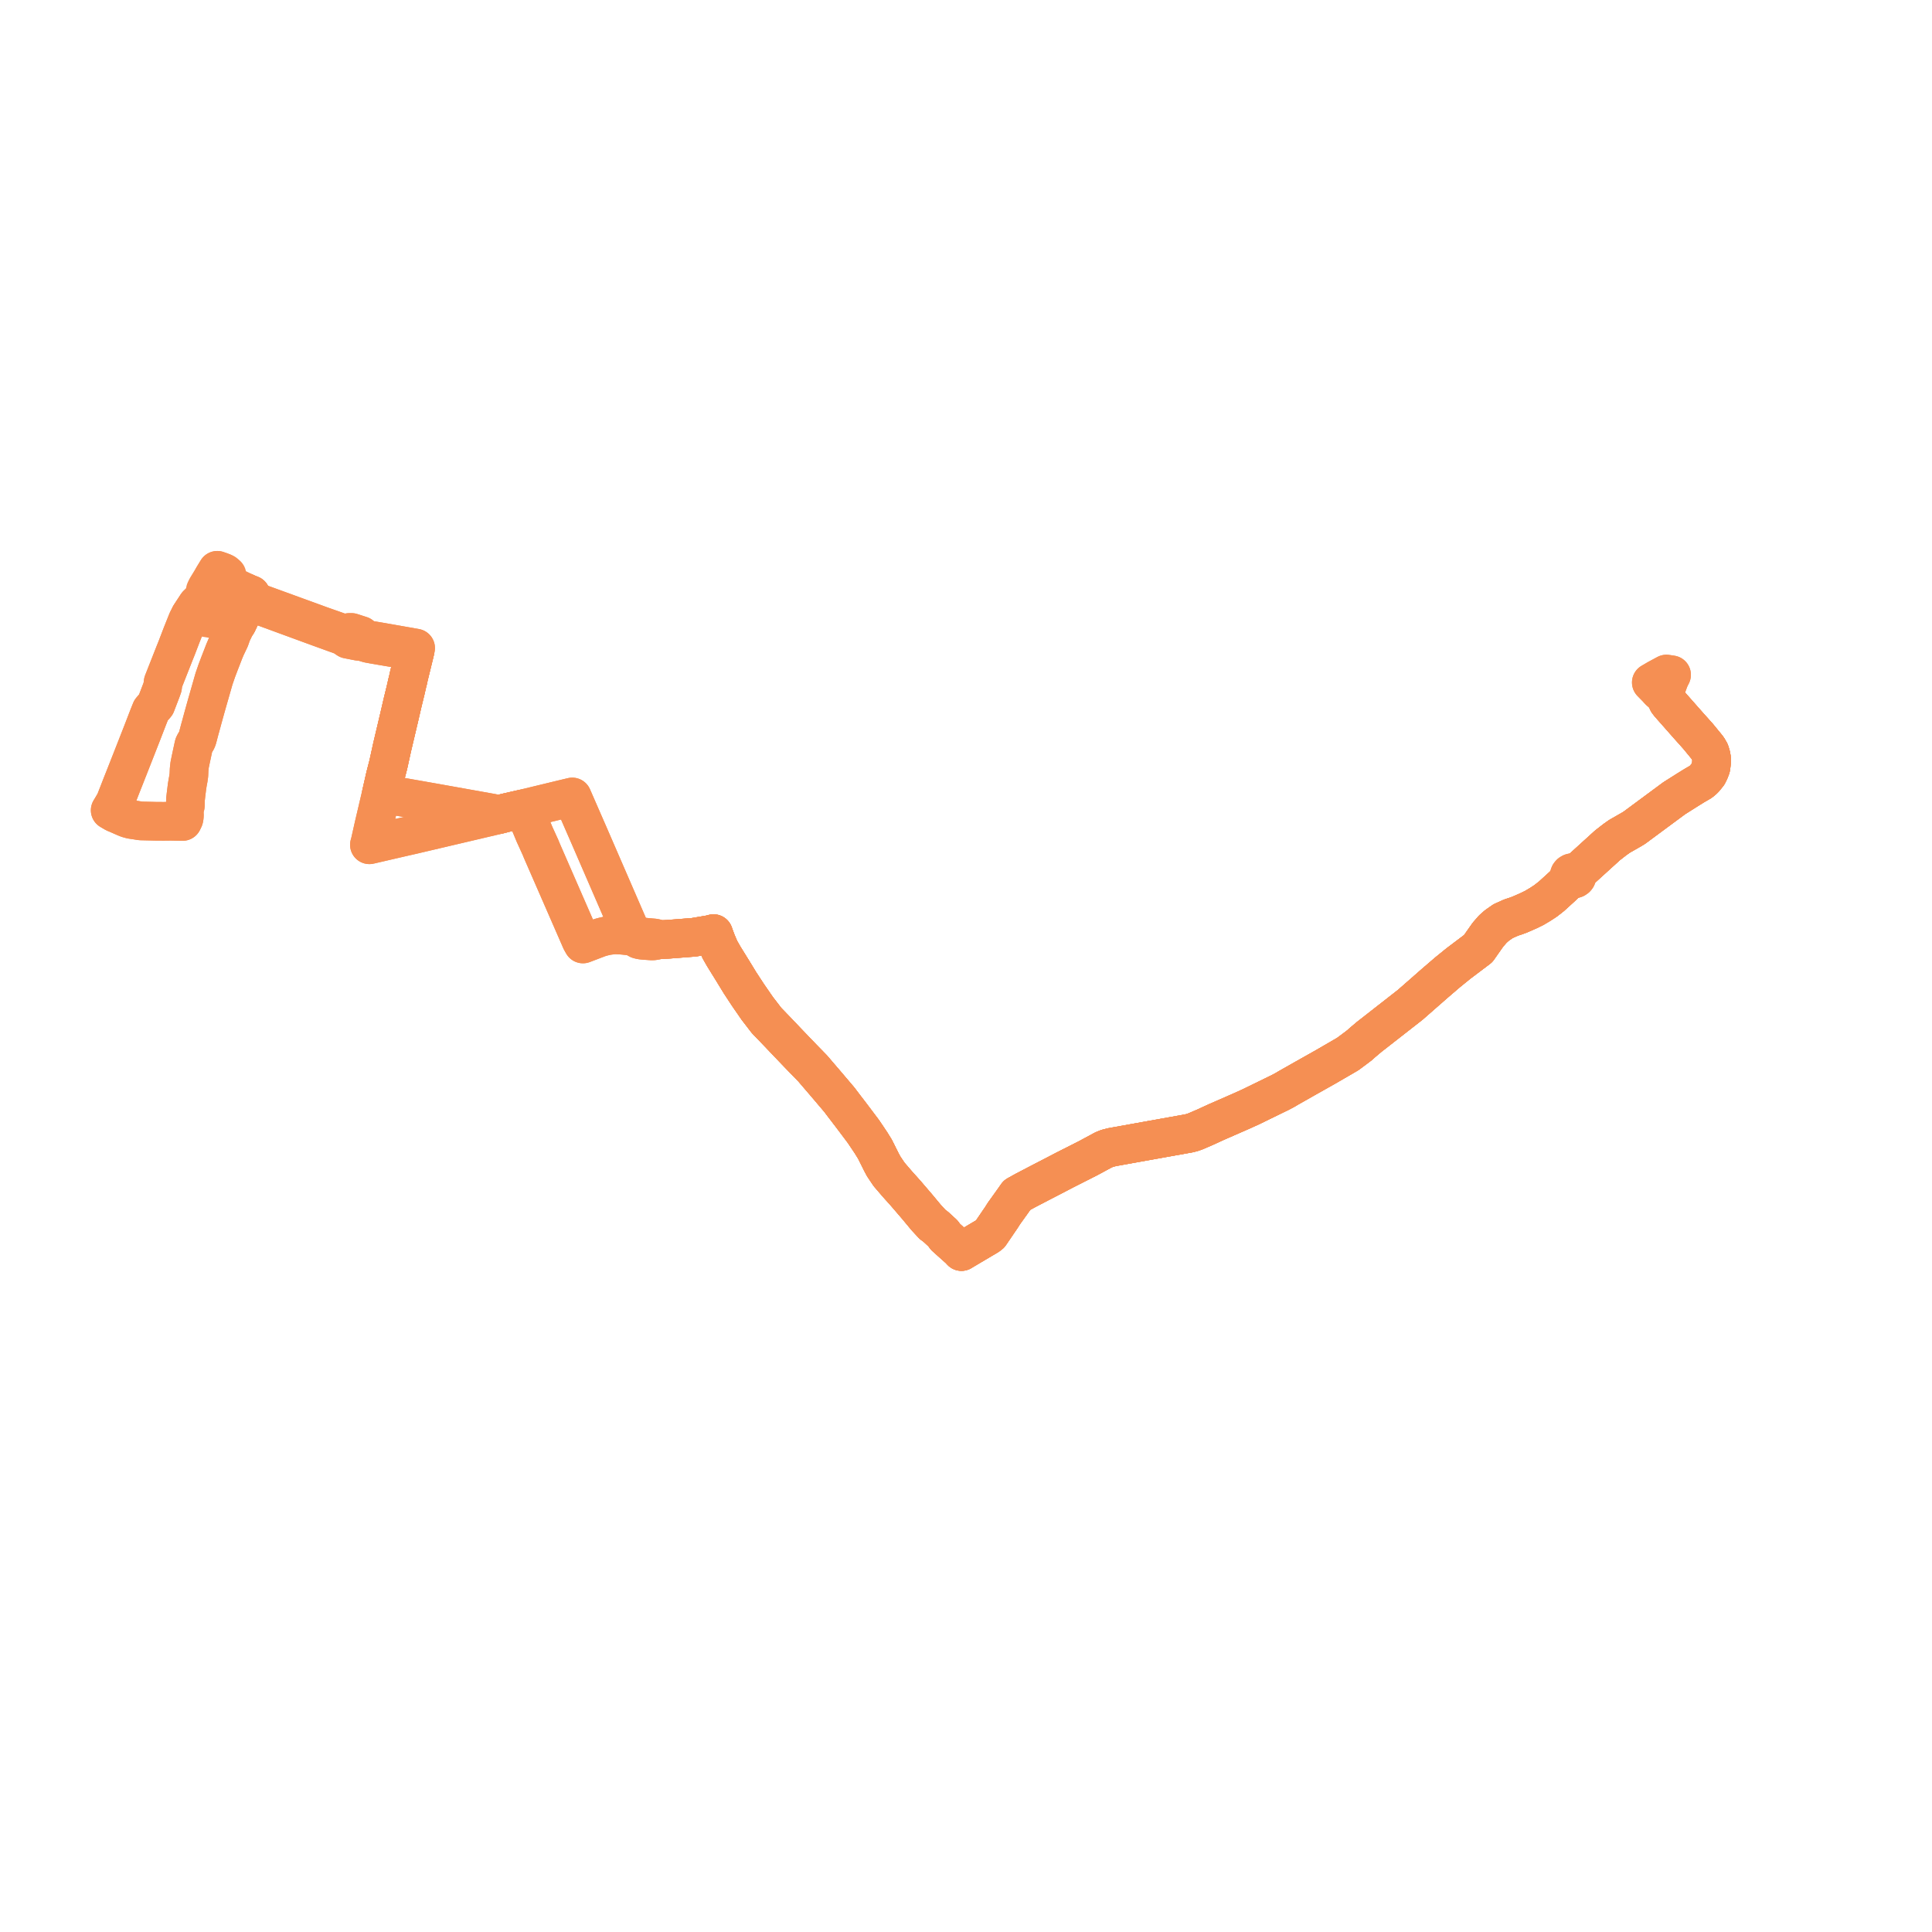     
<svg width="350.681" height="350.681" version="1.1"
     xmlns="http://www.w3.org/2000/svg">

  <title>Plan de ligne</title>
  <desc>Du 2022-08-01 au 9999-01-01</desc>

<path d='M 44.547 107.528 L 45.001 107.748 L 45.547 107.959 L 45.282 108.468 L 45.131 108.773 L 44.96 109.118 L 44.906 109.227 L 44.841 109.39 L 44.604 109.911 L 43.077 113.121 L 42.566 113.001 L 40.771 112.709 L 39.228 112.427 L 37.435 112.129 L 36.256 111.925 L 35.655 111.822 L 35.078 111.766 L 34.497 111.709 L 35.445 110.264 L 35.773 109.766 L 36.836 108.746 L 37.333 108.449 L 37.817 108.118 L 38.293 107.946 L 38.66 107.864 L 38.936 107.805 L 39.768 107.742 L 40.464 107.739 L 41.187 107.864 L 41.81 108.017 L 42.85 108.345 L 43.819 108.7 L 44.96 109.118 L 50.296 111.074 L 56.613 113.391 L 57.742 113.805 L 62.748 115.618 L 62.868 115.853 L 63.126 116.026 L 65.056 116.403 L 65.295 116.426 L 65.495 116.388 L 66.101 116.568 L 66.288 116.624 L 66.891 116.803 L 68.158 117.034 L 74.51 118.112 L 75.309 118.24 L 75.202 118.687 L 74.195 122.806 L 74.056 123.46 L 73.949 123.867 L 73.598 125.395 L 73.085 127.497 L 72.529 129.9 L 71.929 132.444 L 71.189 135.579 L 70.621 138.163 L 70.464 138.863 L 69.94 140.889 L 69.229 144.016 L 67.845 149.907 L 67.18 152.874 L 67.05 153.337 L 73.07 151.944 L 74.852 151.54 L 90.437 147.879 L 91.812 147.524 L 94.935 146.813 L 95.175 147.155 L 95.369 147.463 L 97.033 151.461 L 98.109 153.823 L 98.348 154.411 L 98.569 154.919 L 105.475 170.747 L 105.814 171.343 L 108.111 170.469 L 108.697 170.244 L 109.131 170.107 L 109.671 169.969 L 110.252 169.842 L 110.969 169.745 L 111.306 169.701 L 111.7 169.684 L 112.055 169.701 L 112.733 169.736 L 113.238 169.78 L 113.791 169.84 L 114.801 169.949 L 115.073 170.027 L 115.354 170.139 L 115.589 170.348 L 115.902 170.522 L 116.342 170.633 L 116.968 170.697 L 117.862 170.759 L 118.39 170.797 L 118.704 170.765 L 118.974 170.715 L 119.577 170.589 L 120.422 170.535 L 121.295 170.489 L 125.941 170.129 L 127.098 169.934 L 128.21 169.745 L 128.839 169.636 L 129.519 169.466 L 129.64 169.818 L 130.074 170.982 L 130.647 172.325 L 131.377 173.604 L 133.064 176.329 L 134.314 178.376 L 135.765 180.591 L 137.45 183.032 L 139.15 185.241 L 141.441 187.619 L 142.731 188.982 L 145.633 192.007 L 147.496 193.919 L 150 196.841 L 152.351 199.61 L 153.169 200.691 L 154.585 202.541 L 156.589 205.201 L 156.791 205.484 L 158.094 207.422 L 158.813 208.584 L 160.011 210.981 L 160.4 211.703 L 161.381 213.165 L 162.902 214.935 L 164.377 216.579 L 166.203 218.707 L 166.603 219.178 L 168.12 221.003 L 169.281 222.258 L 169.829 222.655 L 171.175 223.89 L 171.595 224.486 L 173.264 225.986 L 174.161 226.777 L 174.359 226.999 L 174.514 227.168 L 174.979 226.887 L 178.167 224.996 L 179.349 224.299 L 179.693 224.029 L 181.773 220.977 L 182.23 220.257 L 183.872 217.965 L 184.603 216.926 L 186.134 216.081 L 189.145 214.512 L 191.705 213.189 L 193.217 212.398 L 193.471 212.27 L 194.791 211.601 L 197.488 210.236 L 200.274 208.733 L 200.928 208.459 L 201.845 208.222 L 207.03 207.29 L 207.922 207.13 L 215.81 205.716 L 216.387 205.565 L 216.948 205.374 L 218.726 204.609 L 220.842 203.638 L 225.376 201.654 L 227.078 200.882 L 231.853 198.551 L 232.224 198.376 L 233.254 197.831 L 233.848 197.476 L 236.838 195.781 L 240.26 193.853 L 240.683 193.615 L 244.632 191.321 L 246.022 190.287 L 246.839 189.666 L 247.225 189.305 L 248.487 188.239 L 255.963 182.398 L 260.393 178.514 L 262.744 176.494 L 264.736 174.878 L 268.308 172.184 L 269.699 170.2 L 270.074 169.667 L 270.962 168.642 L 271.682 168.005 L 272.831 167.202 L 274.326 166.533 L 274.996 166.322 L 275.826 166.019 L 277.413 165.325 L 278.491 164.799 L 279.525 164.184 L 280.513 163.544 L 281.606 162.69 L 283.672 160.808 L 284.668 159.848 L 285.068 159.424 L 285.256 159.524 L 285.472 159.57 L 285.695 159.559 L 285.902 159.491 L 286.075 159.373 L 286.187 159.232 L 286.248 159.07 L 286.253 158.901 L 286.201 158.736 L 286.096 158.591 L 286.571 158.172 L 291.774 153.443 L 293.127 152.391 L 293.976 151.793 L 294.957 151.234 L 296.258 150.487 L 296.644 150.251 L 296.991 149.994 L 303.876 144.901 L 306.37 143.322 L 307.566 142.584 L 308.712 141.919 L 309.259 141.461 L 309.633 141.015 L 310.015 140.538 L 310.322 139.911 L 310.539 139.334 L 310.621 138.769 L 310.681 138.155 L 310.681 137.76 L 310.562 137.094 L 310.359 136.455 L 309.977 135.796 L 309.574 135.293 L 309.163 134.794 L 308.219 133.643 L 306.538 131.765 L 303.044 127.806 L 302.722 127.391 L 302.528 126.963 L 302.377 126.406 L 302.321 125.892 L 302.336 125.344 L 302.445 124.829 L 302.948 123.474 L 303.06 123.172 L 303.311 122.679 L 303.411 122.487 L 302.48 122.346 L 300.854 123.22 L 299.731 123.877 L 301.166 125.342' fill='transparent' stroke='#f58f53' stroke-linecap='round' stroke-linejoin='round' stroke-width='7.014'/><path d='M 301.166 125.342 L 301.37 125.551 L 301.774 125.913 L 302.073 125.998 L 302.321 125.892 L 302.377 126.406 L 302.528 126.963 L 302.722 127.391 L 303.044 127.806 L 306.538 131.765 L 308.219 133.643 L 309.163 134.794 L 309.574 135.293 L 309.977 135.796 L 310.359 136.455 L 310.562 137.094 L 310.681 137.76 L 310.681 138.155 L 310.621 138.769 L 310.539 139.334 L 310.322 139.911 L 310.015 140.538 L 309.633 141.015 L 309.259 141.461 L 308.712 141.919 L 307.566 142.584 L 306.37 143.322 L 303.876 144.901 L 296.991 149.994 L 296.644 150.251 L 296.258 150.487 L 294.957 151.234 L 293.976 151.793 L 293.127 152.391 L 291.774 153.443 L 286.571 158.172 L 286.096 158.591 L 285.916 158.459 L 285.695 158.384 L 285.456 158.374 L 285.226 158.43 L 285.031 158.547 L 284.896 158.706 L 284.828 158.894 L 284.836 159.09 L 284.919 159.273 L 285.068 159.424 L 284.668 159.848 L 283.672 160.808 L 281.606 162.69 L 280.513 163.544 L 279.525 164.184 L 278.491 164.799 L 277.413 165.325 L 275.826 166.019 L 274.996 166.322 L 274.326 166.533 L 272.831 167.202 L 271.682 168.005 L 270.962 168.642 L 270.074 169.667 L 269.699 170.2 L 268.308 172.184 L 264.736 174.878 L 262.744 176.494 L 260.393 178.514 L 255.963 182.398 L 248.487 188.239 L 247.225 189.305 L 246.839 189.666 L 246.022 190.287 L 244.632 191.321 L 240.683 193.615 L 240.26 193.853 L 236.838 195.781 L 233.848 197.476 L 233.254 197.831 L 232.224 198.376 L 231.853 198.551 L 227.078 200.882 L 225.376 201.654 L 220.842 203.638 L 218.726 204.609 L 216.948 205.374 L 216.387 205.565 L 215.81 205.716 L 207.922 207.13 L 207.03 207.29 L 201.845 208.222 L 200.928 208.459 L 200.274 208.733 L 197.488 210.236 L 194.791 211.601 L 193.471 212.27 L 193.217 212.398 L 191.705 213.189 L 189.145 214.512 L 186.134 216.081 L 184.603 216.926 L 183.872 217.965 L 182.23 220.257 L 181.773 220.977 L 179.693 224.029 L 179.349 224.299 L 178.167 224.996 L 174.979 226.887 L 174.514 227.168 L 174.359 226.999 L 174.161 226.777 L 173.264 225.986 L 171.595 224.486 L 171.175 223.89 L 169.829 222.655 L 169.281 222.258 L 168.12 221.003 L 166.603 219.178 L 166.203 218.707 L 164.377 216.579 L 162.902 214.935 L 161.381 213.165 L 160.4 211.703 L 160.011 210.981 L 158.813 208.584 L 158.094 207.422 L 156.791 205.484 L 156.589 205.201 L 154.585 202.541 L 153.169 200.691 L 152.351 199.61 L 150 196.841 L 147.496 193.919 L 145.633 192.007 L 142.731 188.982 L 141.441 187.619 L 139.15 185.241 L 137.45 183.032 L 135.765 180.591 L 134.314 178.376 L 133.064 176.329 L 131.377 173.604 L 130.647 172.325 L 130.074 170.982 L 129.64 169.818 L 129.519 169.466 L 128.839 169.636 L 128.21 169.745 L 127.098 169.934 L 125.941 170.129 L 121.295 170.489 L 120.422 170.535 L 119.577 170.589 L 119.128 170.342 L 118.768 170.257 L 117.383 170.137 L 116.679 170.063 L 115.878 170 L 115.664 170.02 L 115.354 170.139 L 115.073 170.027 L 114.801 169.949 L 114.716 169.614 L 106.952 151.713 L 103.874 144.658 L 102.031 145.098 L 94.935 146.813 L 91.812 147.524 L 90.437 147.879 L 89.367 147.597 L 78.648 145.682 L 69.65 144.1 L 69.229 144.016 L 69.94 140.889 L 70.464 138.863 L 70.621 138.163 L 71.189 135.579 L 71.929 132.444 L 72.529 129.9 L 73.085 127.497 L 73.598 125.395 L 73.949 123.867 L 74.056 123.46 L 74.195 122.806 L 75.202 118.687 L 75.309 118.24 L 75.442 117.633 L 74.649 117.492 L 69.258 116.545 L 66.67 116.108 L 66.295 115.96 L 65.829 115.745 L 65.734 115.534 L 65.512 115.35 L 64.811 115.124 L 63.81 114.799 L 63.375 114.801 L 63.099 114.881 L 62.869 115.007 L 61.726 114.778 L 57.918 113.434 L 57.093 113.127 L 56.812 113.025 L 45.131 108.773 L 43.971 108.351 L 43.033 108.009 L 41.199 107.446 L 40.007 106.67 L 39.438 106.204 L 39.087 105.662 L 38.728 104.675 L 39.439 103.514 L 39.736 103.621 L 39.916 103.679 L 40.446 103.878' fill='transparent' stroke='#f58f53' stroke-linecap='round' stroke-linejoin='round' stroke-width='7.014'/><path d='M 44.774 107.638 L 45.001 107.748 L 45.547 107.959 L 45.282 108.468 L 45.131 108.773 L 44.96 109.118 L 44.906 109.227 L 44.841 109.39 L 44.604 109.911 L 43.077 113.121 L 42.717 113.672 L 42.168 114.792 L 41.991 115.21 L 41.886 115.539 L 41.72 116.006 L 41.042 117.431 L 40.704 118.226 L 39.83 120.481 L 39.355 121.731 L 38.845 123.213 L 37.95 126.341 L 37.528 127.814 L 37.129 129.243 L 36.783 130.49 L 36.433 131.788 L 36.276 132.343 L 35.933 133.647 L 35.81 134.107 L 35.665 134.438 L 35.387 134.838 L 35.2 135.214 L 35.11 135.592 L 34.953 136.316 L 34.628 137.834 L 34.423 138.822 L 34.33 139.647 L 34.321 139.842 L 34.286 140.676 L 34.193 141.343 L 34.061 142.053 L 33.953 142.709 L 33.763 144.248 L 33.668 145.118 L 33.648 146.102 L 33.64 146.264 L 33.466 146.708 L 33.454 147.192 L 33.458 147.585 L 33.471 148.043 L 33.428 148.431 L 33.381 148.623 L 33.145 149.109 L 32.65 149.098 L 30.99 149.064 L 29.697 149.079 L 29.261 149.076 L 28.3 149.07 L 27.21 149.045 L 25.531 149.007 L 24.706 148.875 L 24.256 148.807 L 23.806 148.739 L 23.169 148.562 L 22.677 148.365 L 21.362 147.783 L 20.83 147.563 L 20 147.075 L 20.316 146.555 L 20.877 145.598 L 21.595 143.762 L 22.135 142.372 L 22.371 141.781 L 22.524 141.396 L 24.028 137.576 L 25.828 132.984 L 26.632 130.904 L 26.774 130.533 L 27.059 129.804 L 27.424 128.9 L 27.848 128.406 L 28.17 128.048 L 28.3 127.889 L 29.276 125.342 L 29.509 124.687 L 29.535 124.468 L 29.613 123.828 L 30.153 122.459 L 31.685 118.572 L 32.071 117.612 L 32.863 115.544 L 33.039 115.091 L 33.314 114.401 L 33.533 113.852 L 34.011 112.66 L 34.053 112.574 L 34.497 111.709 L 35.445 110.264 L 35.773 109.766 L 36.836 108.746 L 37.333 108.449 L 37.817 108.118 L 38.293 107.946 L 38.66 107.864 L 38.936 107.805 L 39.768 107.742 L 40.464 107.739 L 41.187 107.864 L 41.81 108.017 L 42.85 108.345 L 43.819 108.7 L 44.96 109.118 L 50.296 111.074 L 56.613 113.391 L 57.742 113.805 L 62.748 115.618 L 62.868 115.853 L 63.126 116.026 L 65.056 116.403 L 65.295 116.426 L 65.495 116.388 L 66.101 116.568 L 66.288 116.624 L 66.891 116.803 L 68.158 117.034 L 74.51 118.112 L 75.309 118.24 L 75.202 118.687 L 74.195 122.806 L 74.056 123.46 L 73.949 123.867 L 73.598 125.395 L 73.085 127.497 L 72.529 129.9 L 71.929 132.444 L 71.189 135.579 L 70.621 138.163 L 70.464 138.863 L 69.94 140.889 L 69.229 144.016 L 67.845 149.907 L 67.18 152.874 L 67.05 153.337 L 73.07 151.944 L 74.852 151.54 L 90.437 147.879 L 91.812 147.524 L 94.935 146.813 L 95.175 147.155 L 95.369 147.463 L 97.033 151.461 L 98.109 153.823 L 98.348 154.411 L 98.569 154.919 L 105.475 170.747 L 105.814 171.343 L 108.111 170.469 L 108.697 170.244 L 109.131 170.107 L 109.671 169.969 L 110.252 169.842 L 110.969 169.745 L 111.306 169.701 L 111.7 169.684 L 112.055 169.701 L 112.733 169.736 L 113.238 169.78 L 113.791 169.84 L 114.801 169.949 L 115.073 170.027 L 115.354 170.139 L 115.589 170.348 L 115.902 170.522 L 116.342 170.633 L 116.968 170.697 L 117.862 170.759 L 118.39 170.797 L 118.704 170.765 L 118.974 170.715 L 119.577 170.589 L 120.422 170.535 L 121.295 170.489 L 125.941 170.129 L 127.098 169.934 L 128.21 169.745 L 128.839 169.636 L 129.519 169.466 L 129.64 169.818 L 130.074 170.982 L 130.647 172.325 L 131.377 173.604 L 133.064 176.329 L 134.314 178.376 L 135.765 180.591 L 137.45 183.032 L 139.15 185.241 L 141.441 187.619 L 142.731 188.982 L 145.633 192.007 L 147.496 193.919 L 150 196.841 L 152.351 199.61 L 153.169 200.691 L 154.585 202.541 L 156.589 205.201 L 156.791 205.484 L 158.094 207.422 L 158.813 208.584 L 160.011 210.981 L 160.4 211.703 L 161.381 213.165 L 162.902 214.935 L 164.377 216.579 L 166.203 218.707 L 166.603 219.178 L 168.12 221.003 L 169.281 222.258 L 169.829 222.655 L 171.175 223.89 L 171.595 224.486 L 173.264 225.986 L 174.161 226.777 L 174.359 226.999 L 174.514 227.168 L 174.979 226.887 L 178.167 224.996 L 179.349 224.299 L 179.693 224.029 L 181.773 220.977 L 182.23 220.257 L 183.872 217.965 L 184.603 216.926 L 186.134 216.081 L 189.145 214.512 L 191.705 213.189 L 193.217 212.398 L 193.471 212.27 L 194.791 211.601 L 197.488 210.236 L 200.274 208.733 L 200.928 208.459 L 201.845 208.222 L 207.03 207.29 L 207.922 207.13 L 215.81 205.716 L 216.387 205.565 L 216.948 205.374 L 218.726 204.609 L 220.842 203.638 L 225.376 201.654 L 227.078 200.882 L 231.853 198.551 L 232.224 198.376 L 233.254 197.831 L 233.848 197.476 L 236.838 195.781 L 240.26 193.853 L 240.683 193.615 L 244.632 191.321 L 246.022 190.287 L 246.839 189.666 L 247.225 189.305 L 248.487 188.239 L 255.963 182.398 L 260.393 178.514 L 262.744 176.494 L 264.736 174.878 L 268.308 172.184 L 269.699 170.2 L 270.074 169.667 L 270.962 168.642 L 271.682 168.005 L 272.831 167.202 L 274.326 166.533 L 274.996 166.322 L 275.826 166.019 L 277.413 165.325 L 278.491 164.799 L 279.525 164.184 L 280.513 163.544 L 281.606 162.69 L 283.672 160.808 L 284.668 159.848 L 285.068 159.424 L 285.256 159.524 L 285.472 159.57 L 285.695 159.559 L 285.902 159.491 L 286.075 159.373 L 286.187 159.232 L 286.248 159.07 L 286.253 158.901 L 286.201 158.736 L 286.096 158.591 L 286.571 158.172 L 291.774 153.443 L 293.127 152.391 L 293.976 151.793 L 294.957 151.234 L 296.258 150.487 L 296.644 150.251 L 296.991 149.994 L 303.876 144.901 L 306.37 143.322 L 307.566 142.584 L 308.712 141.919 L 309.259 141.461 L 309.633 141.015 L 310.015 140.538 L 310.322 139.911 L 310.539 139.334 L 310.621 138.769 L 310.681 138.155 L 310.681 137.76 L 310.562 137.094 L 310.359 136.455 L 309.977 135.796 L 309.574 135.293 L 309.163 134.794 L 308.219 133.643 L 306.538 131.765 L 303.044 127.806 L 302.722 127.391 L 302.528 126.963 L 302.377 126.406 L 302.321 125.892 L 302.336 125.344 L 302.445 124.829 L 302.948 123.474 L 303.06 123.172 L 303.311 122.679 L 303.411 122.487 L 302.48 122.346 L 300.854 123.22 L 299.731 123.877 L 301.166 125.342' fill='transparent' stroke='#f58f53' stroke-linecap='round' stroke-linejoin='round' stroke-width='7.014'/><path d='M 301.166 125.342 L 301.37 125.551 L 301.774 125.913 L 302.073 125.998 L 302.321 125.892 L 302.377 126.406 L 302.528 126.963 L 302.722 127.391 L 303.044 127.806 L 306.538 131.765 L 308.219 133.643 L 309.163 134.794 L 309.574 135.293 L 309.977 135.796 L 310.359 136.455 L 310.562 137.094 L 310.681 137.76 L 310.681 138.155 L 310.621 138.769 L 310.539 139.334 L 310.322 139.911 L 310.015 140.538 L 309.633 141.015 L 309.259 141.461 L 308.712 141.919 L 307.566 142.584 L 306.37 143.322 L 303.876 144.901 L 296.991 149.994 L 296.644 150.251 L 296.258 150.487 L 294.957 151.234 L 293.976 151.793 L 293.127 152.391 L 291.774 153.443 L 286.571 158.172 L 286.096 158.591 L 285.916 158.459 L 285.695 158.384 L 285.456 158.374 L 285.226 158.43 L 285.031 158.547 L 284.896 158.706 L 284.828 158.894 L 284.836 159.09 L 284.919 159.273 L 285.068 159.424 L 284.668 159.848 L 283.672 160.808 L 281.606 162.69 L 280.513 163.544 L 279.525 164.184 L 278.491 164.799 L 277.413 165.325 L 275.826 166.019 L 274.996 166.322 L 274.326 166.533 L 272.831 167.202 L 271.682 168.005 L 270.962 168.642 L 270.074 169.667 L 269.699 170.2 L 268.308 172.184 L 264.736 174.878 L 262.744 176.494 L 260.393 178.514 L 255.963 182.398 L 248.487 188.239 L 247.225 189.305 L 246.839 189.666 L 246.022 190.287 L 244.632 191.321 L 240.683 193.615 L 240.26 193.853 L 236.838 195.781 L 233.848 197.476 L 233.254 197.831 L 232.224 198.376 L 231.853 198.551 L 227.078 200.882 L 225.376 201.654 L 220.842 203.638 L 218.726 204.609 L 216.948 205.374 L 216.387 205.565 L 215.81 205.716 L 207.922 207.13 L 207.03 207.29 L 201.845 208.222 L 200.928 208.459 L 200.274 208.733 L 197.488 210.236 L 194.791 211.601 L 193.471 212.27 L 193.217 212.398 L 191.705 213.189 L 189.145 214.512 L 186.134 216.081 L 184.603 216.926 L 183.872 217.965 L 182.23 220.257 L 181.773 220.977 L 179.693 224.029 L 179.349 224.299 L 178.167 224.996 L 174.979 226.887 L 174.514 227.168 L 174.359 226.999 L 174.161 226.777 L 173.264 225.986 L 171.595 224.486 L 171.175 223.89 L 169.829 222.655 L 169.281 222.258 L 168.12 221.003 L 166.603 219.178 L 166.203 218.707 L 164.377 216.579 L 162.902 214.935 L 161.381 213.165 L 160.4 211.703 L 160.011 210.981 L 158.813 208.584 L 158.094 207.422 L 156.791 205.484 L 156.589 205.201 L 154.585 202.541 L 153.169 200.691 L 152.351 199.61 L 150 196.841 L 147.496 193.919 L 145.633 192.007 L 142.731 188.982 L 141.441 187.619 L 139.15 185.241 L 137.45 183.032 L 135.765 180.591 L 134.314 178.376 L 133.064 176.329 L 131.377 173.604 L 130.647 172.325 L 130.074 170.982 L 129.64 169.818 L 129.519 169.466 L 128.839 169.636 L 128.21 169.745 L 127.098 169.934 L 125.941 170.129 L 121.295 170.489 L 120.422 170.535 L 119.577 170.589 L 119.128 170.342 L 118.768 170.257 L 117.383 170.137 L 116.679 170.063 L 115.878 170 L 115.664 170.02 L 115.354 170.139 L 115.073 170.027 L 114.801 169.949 L 114.716 169.614 L 106.952 151.713 L 103.874 144.658 L 102.031 145.098 L 94.935 146.813 L 91.812 147.524 L 90.437 147.879 L 89.367 147.597 L 78.648 145.682 L 69.65 144.1 L 69.229 144.016 L 69.94 140.889 L 70.464 138.863 L 70.621 138.163 L 71.189 135.579 L 71.929 132.444 L 72.529 129.9 L 73.085 127.497 L 73.598 125.395 L 73.949 123.867 L 74.056 123.46 L 74.195 122.806 L 75.202 118.687 L 75.309 118.24 L 75.442 117.633 L 74.649 117.492 L 69.258 116.545 L 66.67 116.108 L 66.295 115.96 L 65.829 115.745 L 65.734 115.534 L 65.512 115.35 L 64.811 115.124 L 63.81 114.799 L 63.375 114.801 L 63.099 114.881 L 62.869 115.007 L 61.726 114.778 L 57.918 113.434 L 57.093 113.127 L 56.812 113.025 L 45.131 108.773 L 43.971 108.351 L 43.033 108.009 L 41.199 107.446 L 40.007 106.67 L 39.438 106.204 L 39.087 105.662 L 38.728 104.675 L 39.439 103.514 L 39.736 103.621 L 39.916 103.679 L 40.446 103.878 L 40.836 104.052 L 41.202 104.377 L 41.245 104.796 L 41.248 105.028 L 41.288 105.261 L 41.217 105.822 L 41.471 106.06 L 42.145 106.368 L 42.266 106.424 L 45.001 107.748 L 45.547 107.959 L 45.282 108.468 L 45.131 108.773 L 44.96 109.118 L 44.906 109.227 L 44.841 109.39 L 44.604 109.911 L 43.077 113.121 L 42.717 113.672 L 42.168 114.792 L 41.991 115.21 L 41.886 115.539 L 41.72 116.006 L 41.042 117.431 L 40.704 118.226 L 39.83 120.481 L 39.355 121.731 L 38.845 123.213 L 37.95 126.341 L 37.528 127.814 L 37.129 129.243 L 36.783 130.49 L 36.433 131.788 L 36.276 132.343 L 35.933 133.647 L 35.81 134.107 L 35.665 134.438 L 35.387 134.838 L 35.2 135.214 L 35.11 135.592 L 34.953 136.316 L 34.628 137.834 L 34.423 138.822 L 34.33 139.647 L 34.321 139.842 L 34.286 140.676 L 34.193 141.343 L 34.061 142.053 L 33.953 142.709 L 33.763 144.248 L 33.668 145.118 L 33.648 146.102 L 33.64 146.264 L 33.466 146.708 L 33.454 147.192 L 33.458 147.585 L 33.471 148.043 L 33.428 148.431 L 33.381 148.623 L 33.145 149.109 L 32.65 149.098 L 30.99 149.064 L 29.697 149.079 L 29.261 149.076 L 28.3 149.07 L 27.21 149.045 L 25.531 149.007 L 24.706 148.875 L 24.256 148.807 L 23.806 148.739 L 23.169 148.562 L 22.677 148.365 L 21.362 147.783 L 20.83 147.563 L 20 147.075 L 20.316 146.555 L 20.877 145.598 L 21.595 143.762 L 22.135 142.372 L 22.371 141.781 L 22.524 141.396 L 24.028 137.576 L 25.828 132.984 L 26.632 130.904 L 26.774 130.533 L 27.059 129.804 L 27.424 128.9 L 27.848 128.406 L 28.17 128.048 L 28.3 127.889 L 29.276 125.342 L 29.509 124.687 L 29.535 124.468 L 29.613 123.828 L 30.153 122.459 L 31.685 118.572 L 32.071 117.612 L 32.863 115.544 L 33.039 115.091 L 33.314 114.401 L 33.533 113.852 L 34.011 112.66 L 34.053 112.574 L 34.497 111.709 L 35.445 110.264 L 35.773 109.766 L 36.836 108.746 L 37.177 107.656 L 37.26 107.184 L 37.503 106.68 L 38.728 104.675 L 39.439 103.514 L 39.736 103.621 L 39.916 103.679 L 40.446 103.878' fill='transparent' stroke='#f58f53' stroke-linecap='round' stroke-linejoin='round' stroke-width='7.014'/>
</svg>
